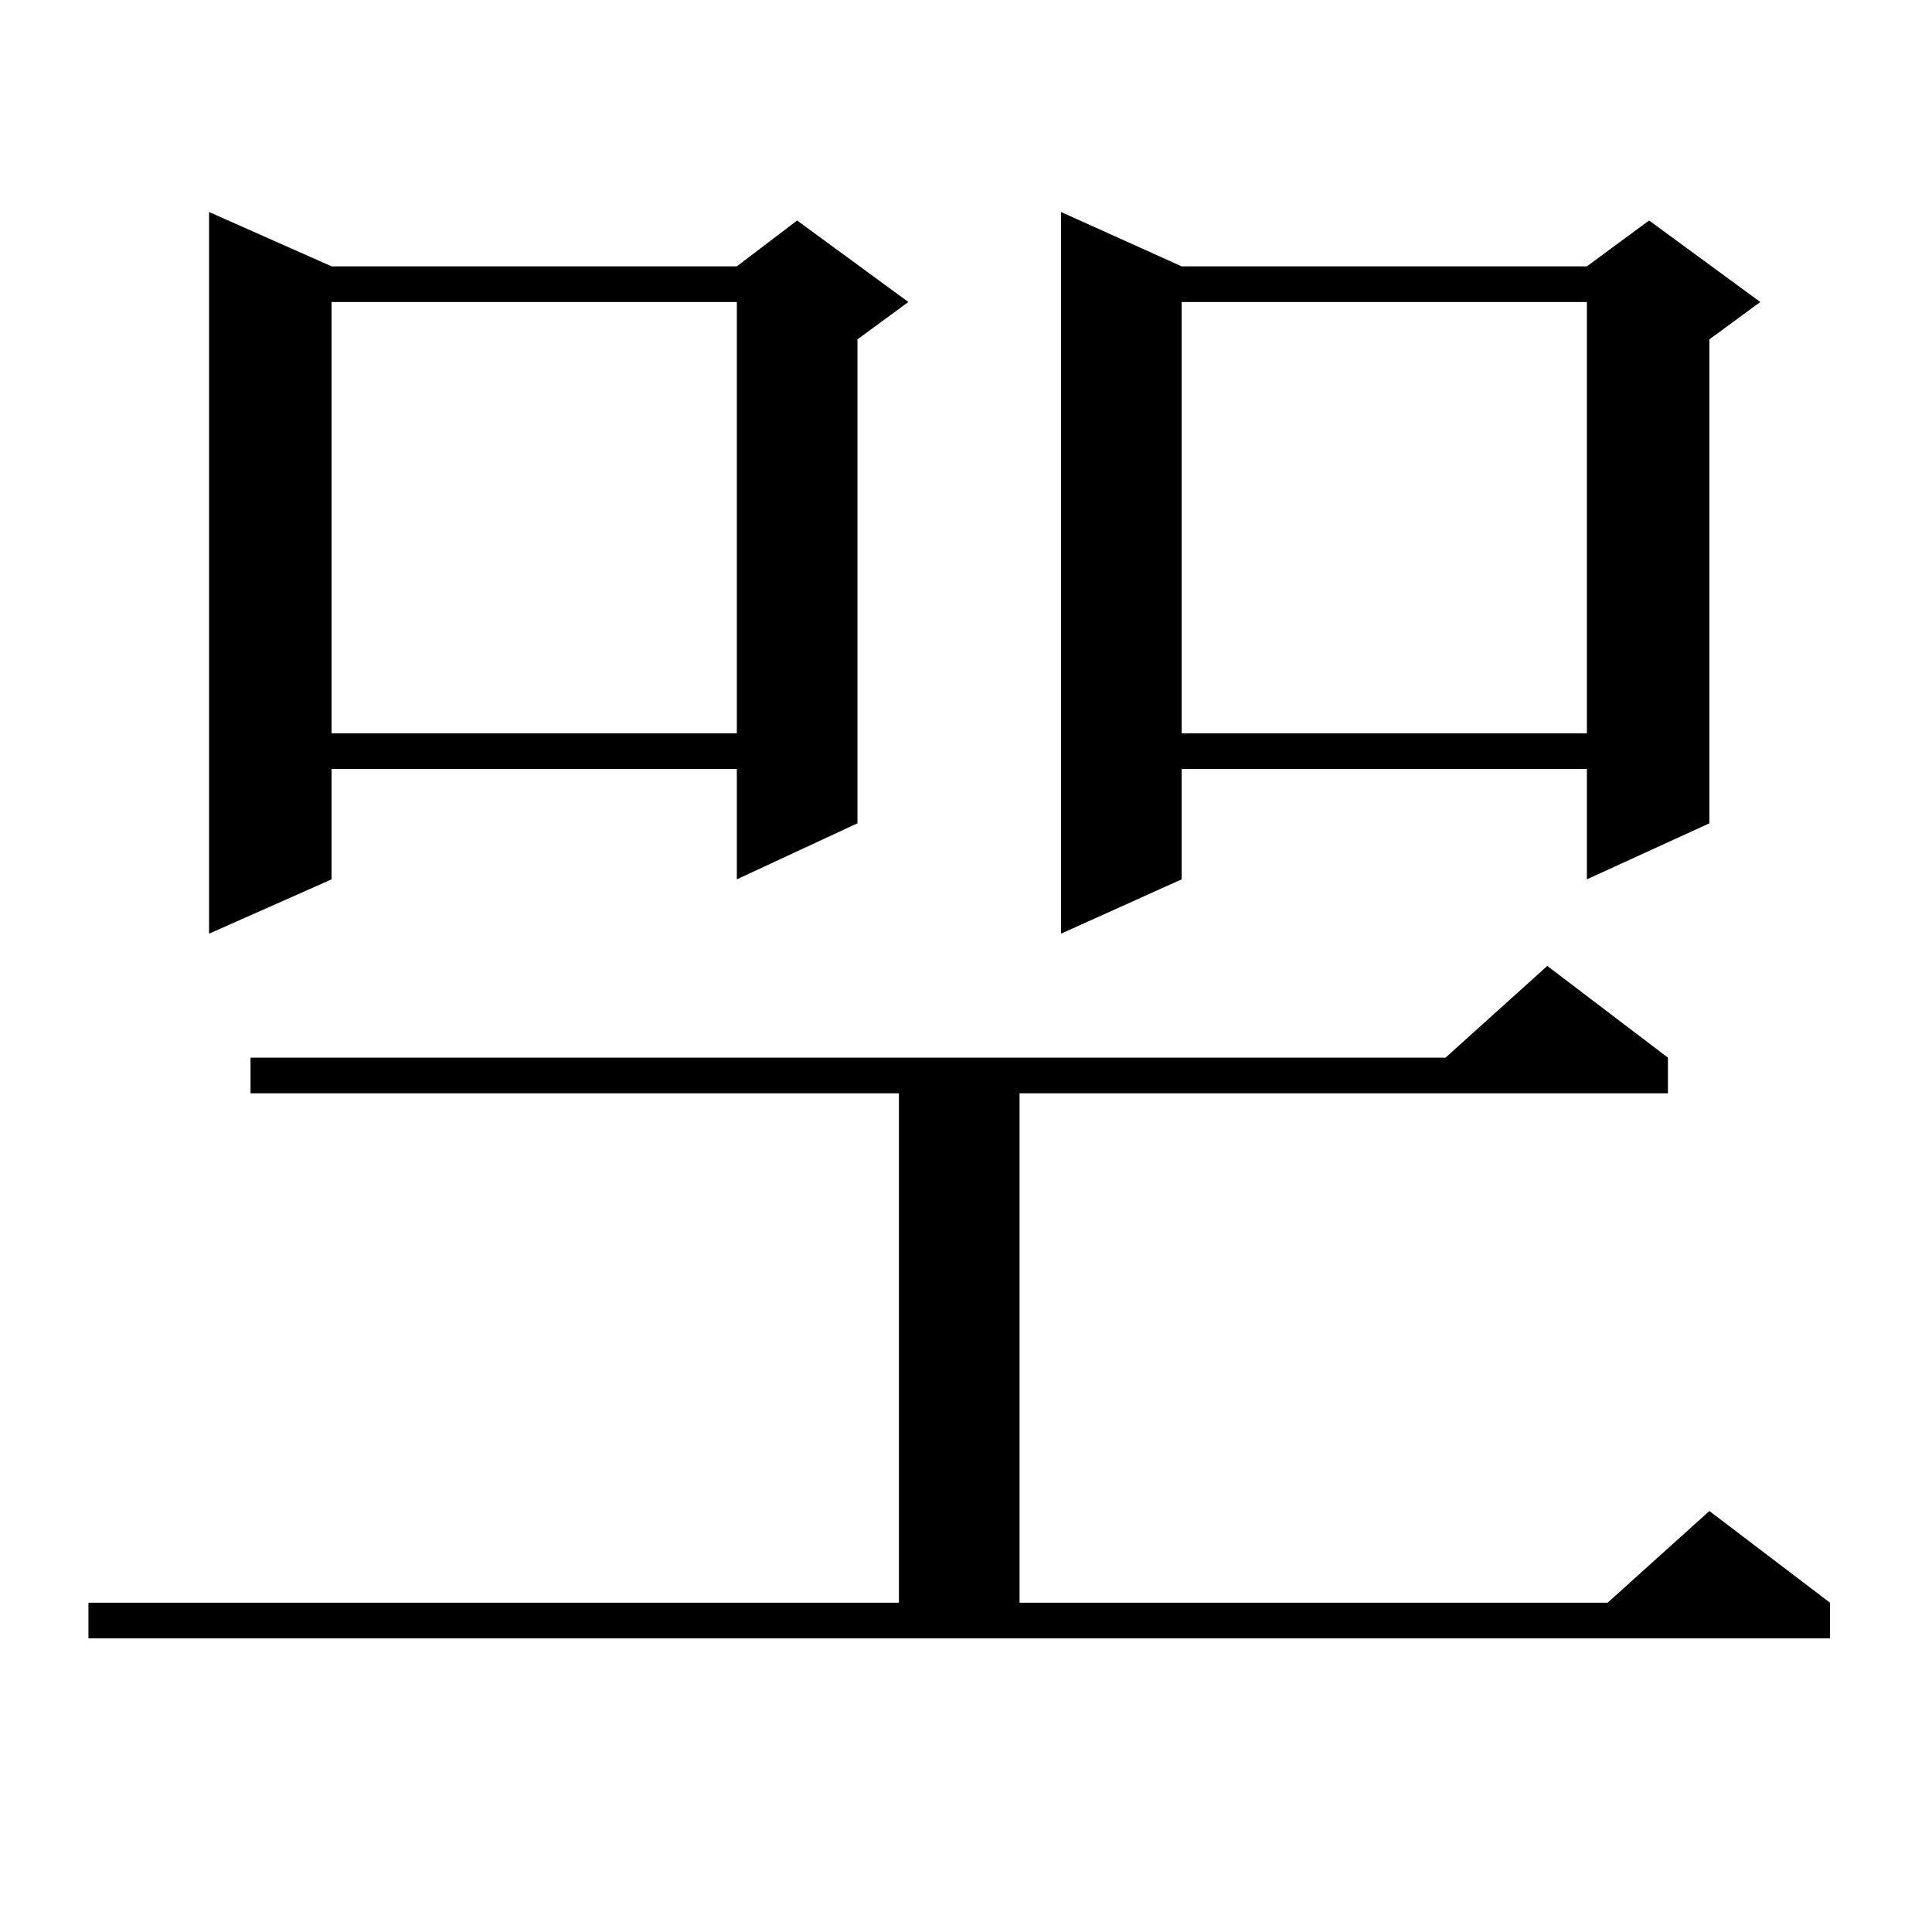 <?xml version="1.0" encoding="utf-8"?>
<!-- Generator: Adobe Illustrator 16.0.0, SVG Export Plug-In . SVG Version: 6.00 Build 0)  -->
<!DOCTYPE svg PUBLIC "-//W3C//DTD SVG 1.1//EN" "http://www.w3.org/Graphics/SVG/1.1/DTD/svg11.dtd">
<svg version="1.1" id="图层_1" xmlns="http://www.w3.org/2000/svg" xmlns:xlink="http://www.w3.org/1999/xlink" x="0px" y="0px"
	 width="1000px" height="1000px" viewBox="0 0 1000 1000" enable-background="new 0 0 1000 1000" xml:space="preserve">
<path d="M45.779,829.559h419.502V565.887H129.68V547.43h618.521l52.682-47.461l62.438,47.461v18.457H527.719v263.672h304.383
	l52.682-47.461l62.438,47.461v18.457H45.779V829.559z M171.63,137.859h209.751l31.219-23.73l57.56,42.188l-26.341,19.336v250.488
	l-62.438,29.004v-57.129H171.63v57.129l-63.413,28.125V109.734L171.63,137.859z M171.63,156.316v223.242h209.751V156.316H171.63z
	 M611.619,137.859H821.37l32.194-23.73l57.56,42.188l-26.341,19.336v250.488l-63.413,29.004v-57.129H611.619v57.129l-62.438,28.125
	V109.734L611.619,137.859z M611.619,156.316v223.242H821.37V156.316H611.619z"/>
</svg>
